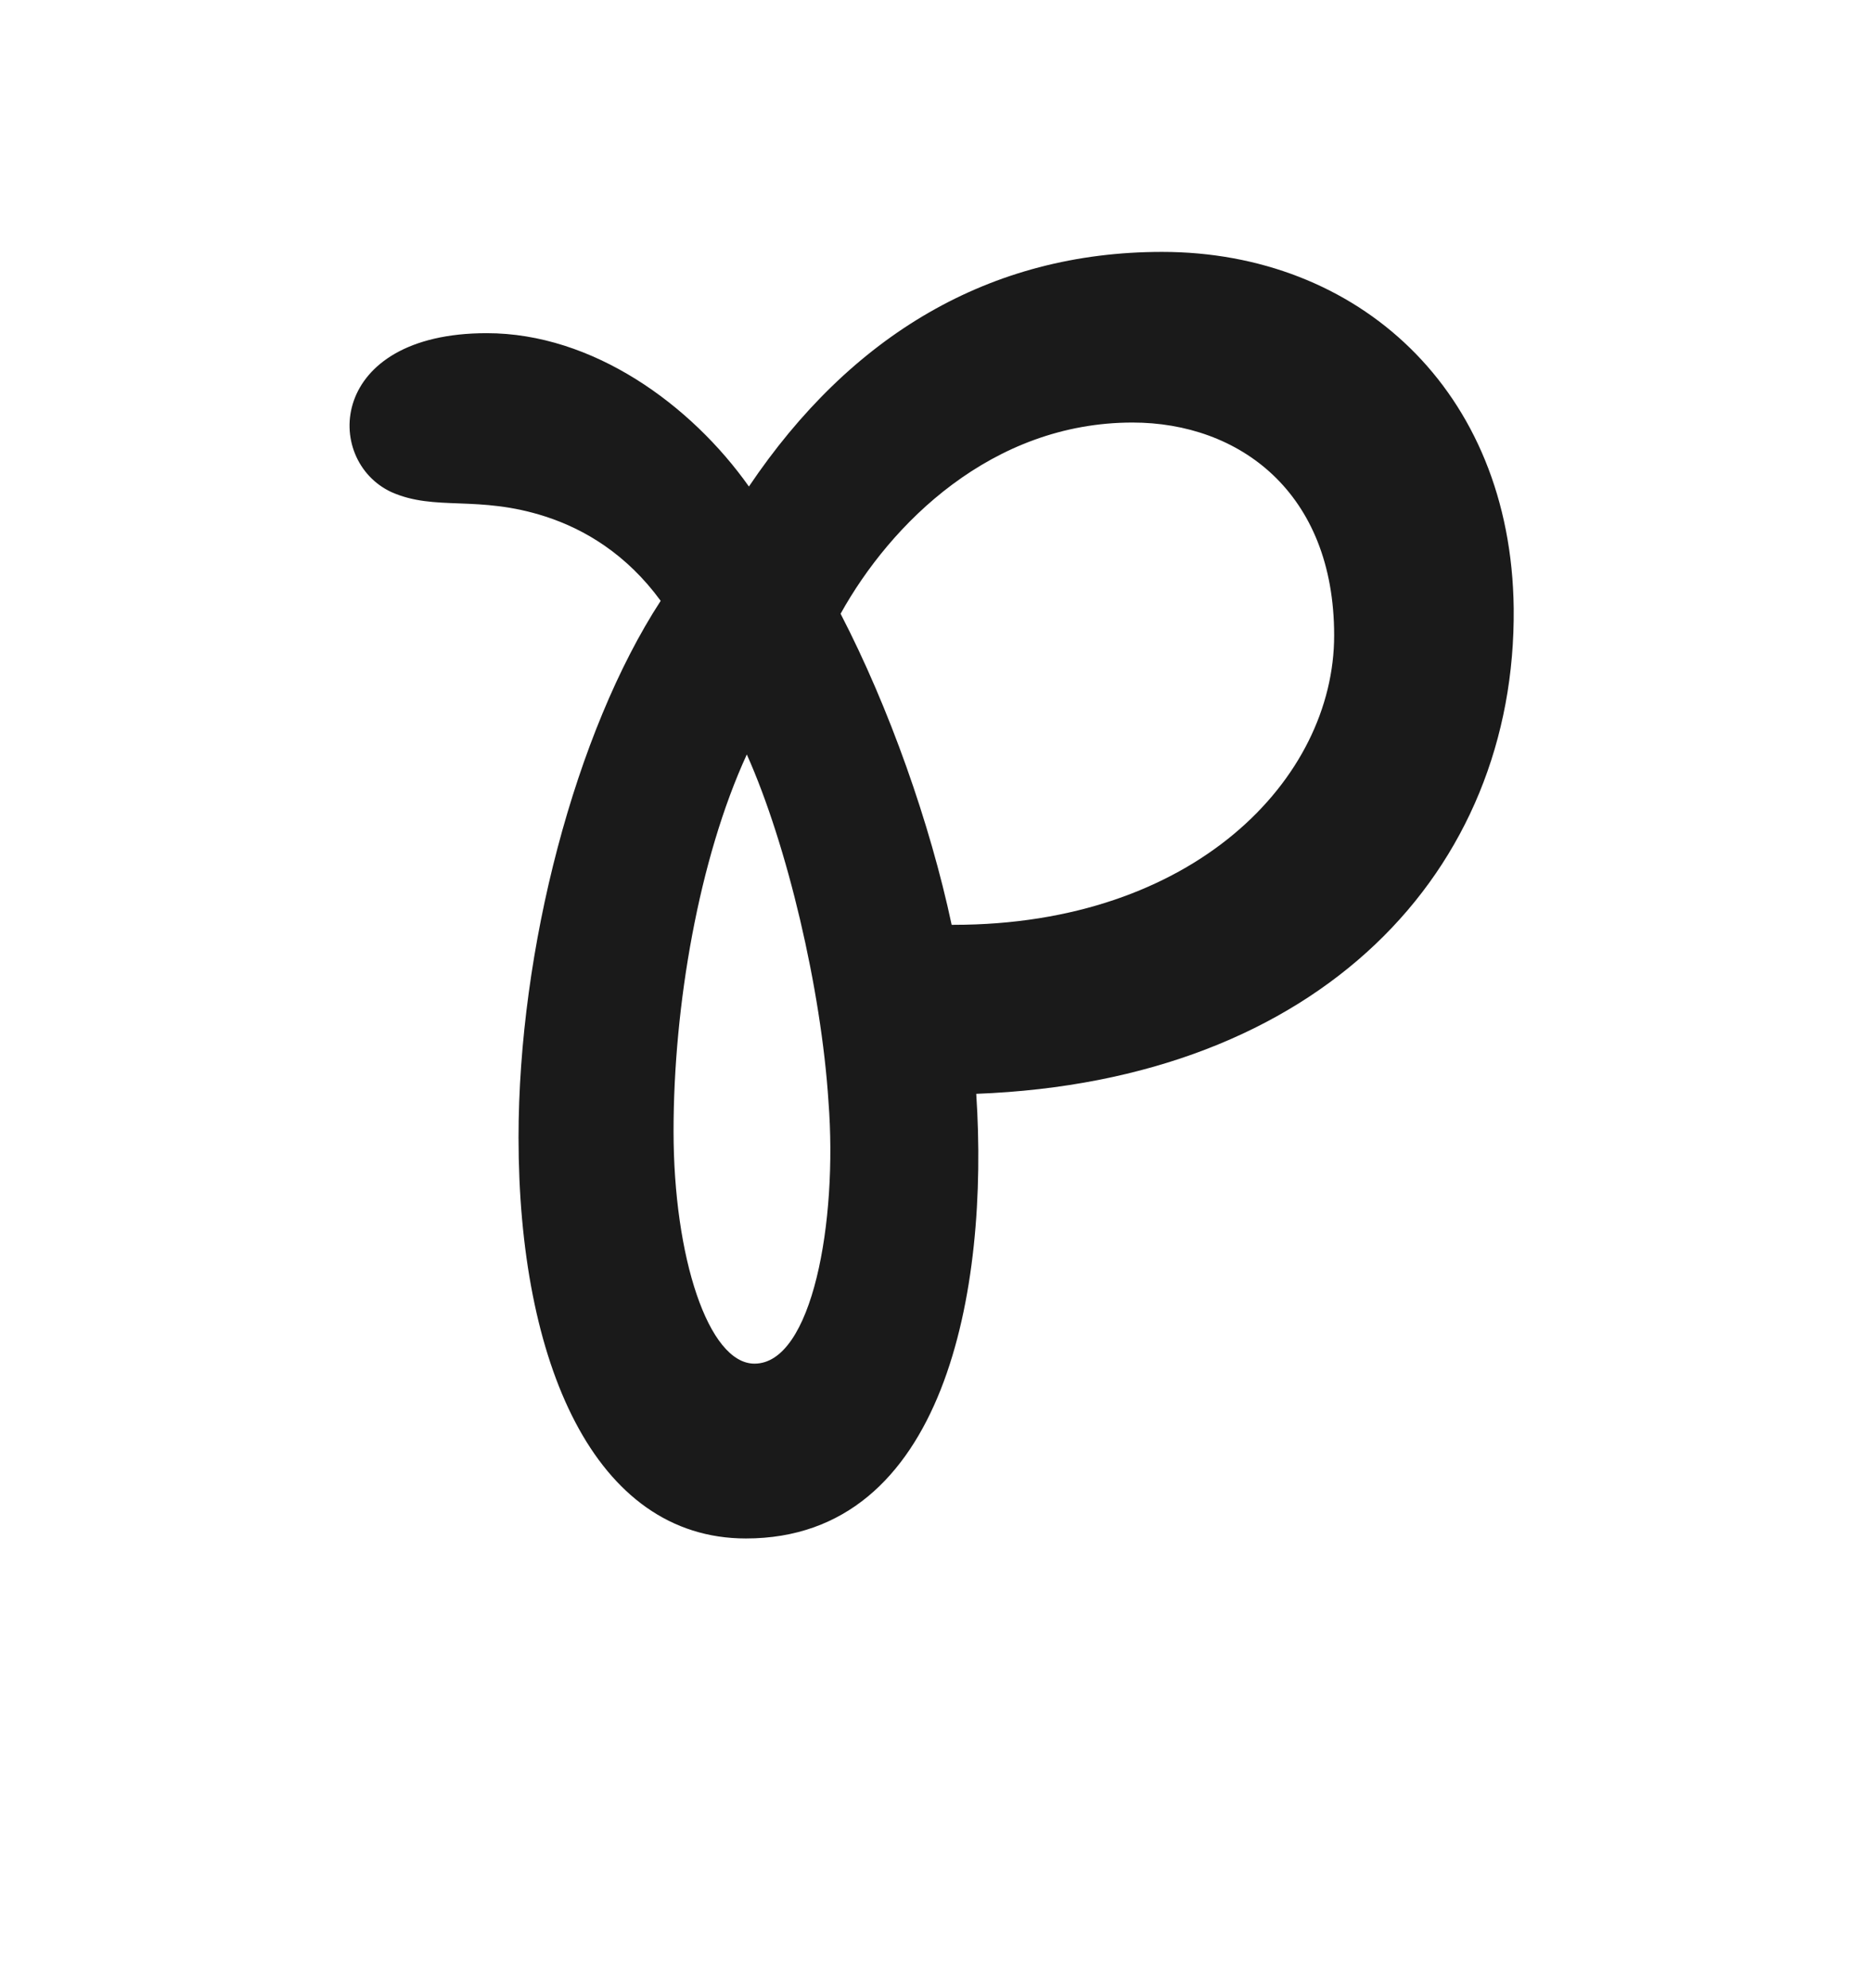 <svg width="193" height="205" viewBox="0 0 193 205" fill="none" xmlns="http://www.w3.org/2000/svg">
<g filter="url(#filter0_d_1856_349)">
<path d="M119.811 17.491C131.892 17.491 143.075 21.779 151.307 29.824C159.441 37.774 164.233 48.942 164.528 61.988L164.539 62.611V62.624C164.702 78.888 158.47 93.795 146.506 104.553C137.05 113.055 124.409 118.625 109.336 120.562C109.252 127.103 108.538 133.855 106.912 140.09C105.19 146.689 102.28 153.357 97.392 158.484C92.284 163.842 85.387 167.099 76.902 167.099C65.066 167.099 56.73 159.949 51.813 150.59C47.034 141.495 44.98 129.642 44.98 117.28C44.98 99.154 49.71 78.359 57.555 63.269C56.249 62.357 54.913 61.742 53.623 61.324L53.196 61.192C51.081 60.564 49.322 60.465 47.054 60.379C44.811 60.294 40.915 60.265 36.908 58.484L36.845 58.456L36.782 58.426C29.127 54.872 25.801 46.136 28.474 38.509C31.374 30.232 39.837 25.87 50.183 25.87C60.545 25.87 69.785 30.69 76.754 36.976C87.936 24.587 102.423 17.491 119.811 17.491Z" fill="white"/>
</g>
<path d="M119.811 25.971C139.925 25.971 155.797 40.172 156.06 62.71C156.33 89.746 136.174 111.429 100.649 112.776C101.984 132.937 97.469 158.619 76.902 158.619C61.274 158.619 53.46 140.47 53.46 117.28C53.46 97.894 59.308 75.48 68.115 61.947C64.609 57.147 60.281 54.566 56.233 53.255C49.248 50.997 44.89 52.751 40.352 50.735C33.295 47.458 33.799 34.351 50.183 34.351C61.12 34.351 71.243 41.726 77.212 50.16C87.711 34.573 102.026 25.971 119.811 25.971ZM76.995 77.787C72.059 88.519 69.442 103.675 69.442 116.624C69.442 129.573 73.018 140.594 77.786 140.595C83.747 140.595 86.37 125.933 85.416 113.598C84.672 101.987 81.154 87.073 76.995 77.787ZM116.766 43.565C102.245 43.565 91.814 53.993 86.664 63.278C91.688 72.984 95.893 84.91 98.114 95.35H98.325C123.063 95.35 137.549 80.33 137.549 65.513C137.549 50.697 127.695 43.565 116.766 43.565Z" fill="#1A1A1A"/>
<defs>
<filter id="filter0_d_1856_349" x="8.7738e-05" y="-9.53674e-07" width="192.103" height="204.73" filterUnits="userSpaceOnUse" color-interpolation-filters="sRGB">
<feFlood flood-opacity="0" result="BackgroundImageFix"/>
<feColorMatrix in="SourceAlpha" type="matrix" values="0 0 0 0 0 0 0 0 0 0 0 0 0 0 0 0 0 0 127 0" result="hardAlpha"/>
<feOffset dy="10.07"/>
<feGaussianBlur stdDeviation="13.78"/>
<feComposite in2="hardAlpha" operator="out"/>
<feColorMatrix type="matrix" values="0 0 0 0 0 0 0 0 0 0 0 0 0 0 0 0 0 0 0.14 0"/>
<feBlend mode="normal" in2="BackgroundImageFix" result="effect1_dropShadow_1856_349"/>
<feBlend mode="normal" in="SourceGraphic" in2="effect1_dropShadow_1856_349" result="shape"/>
</filter>
</defs>
</svg>
